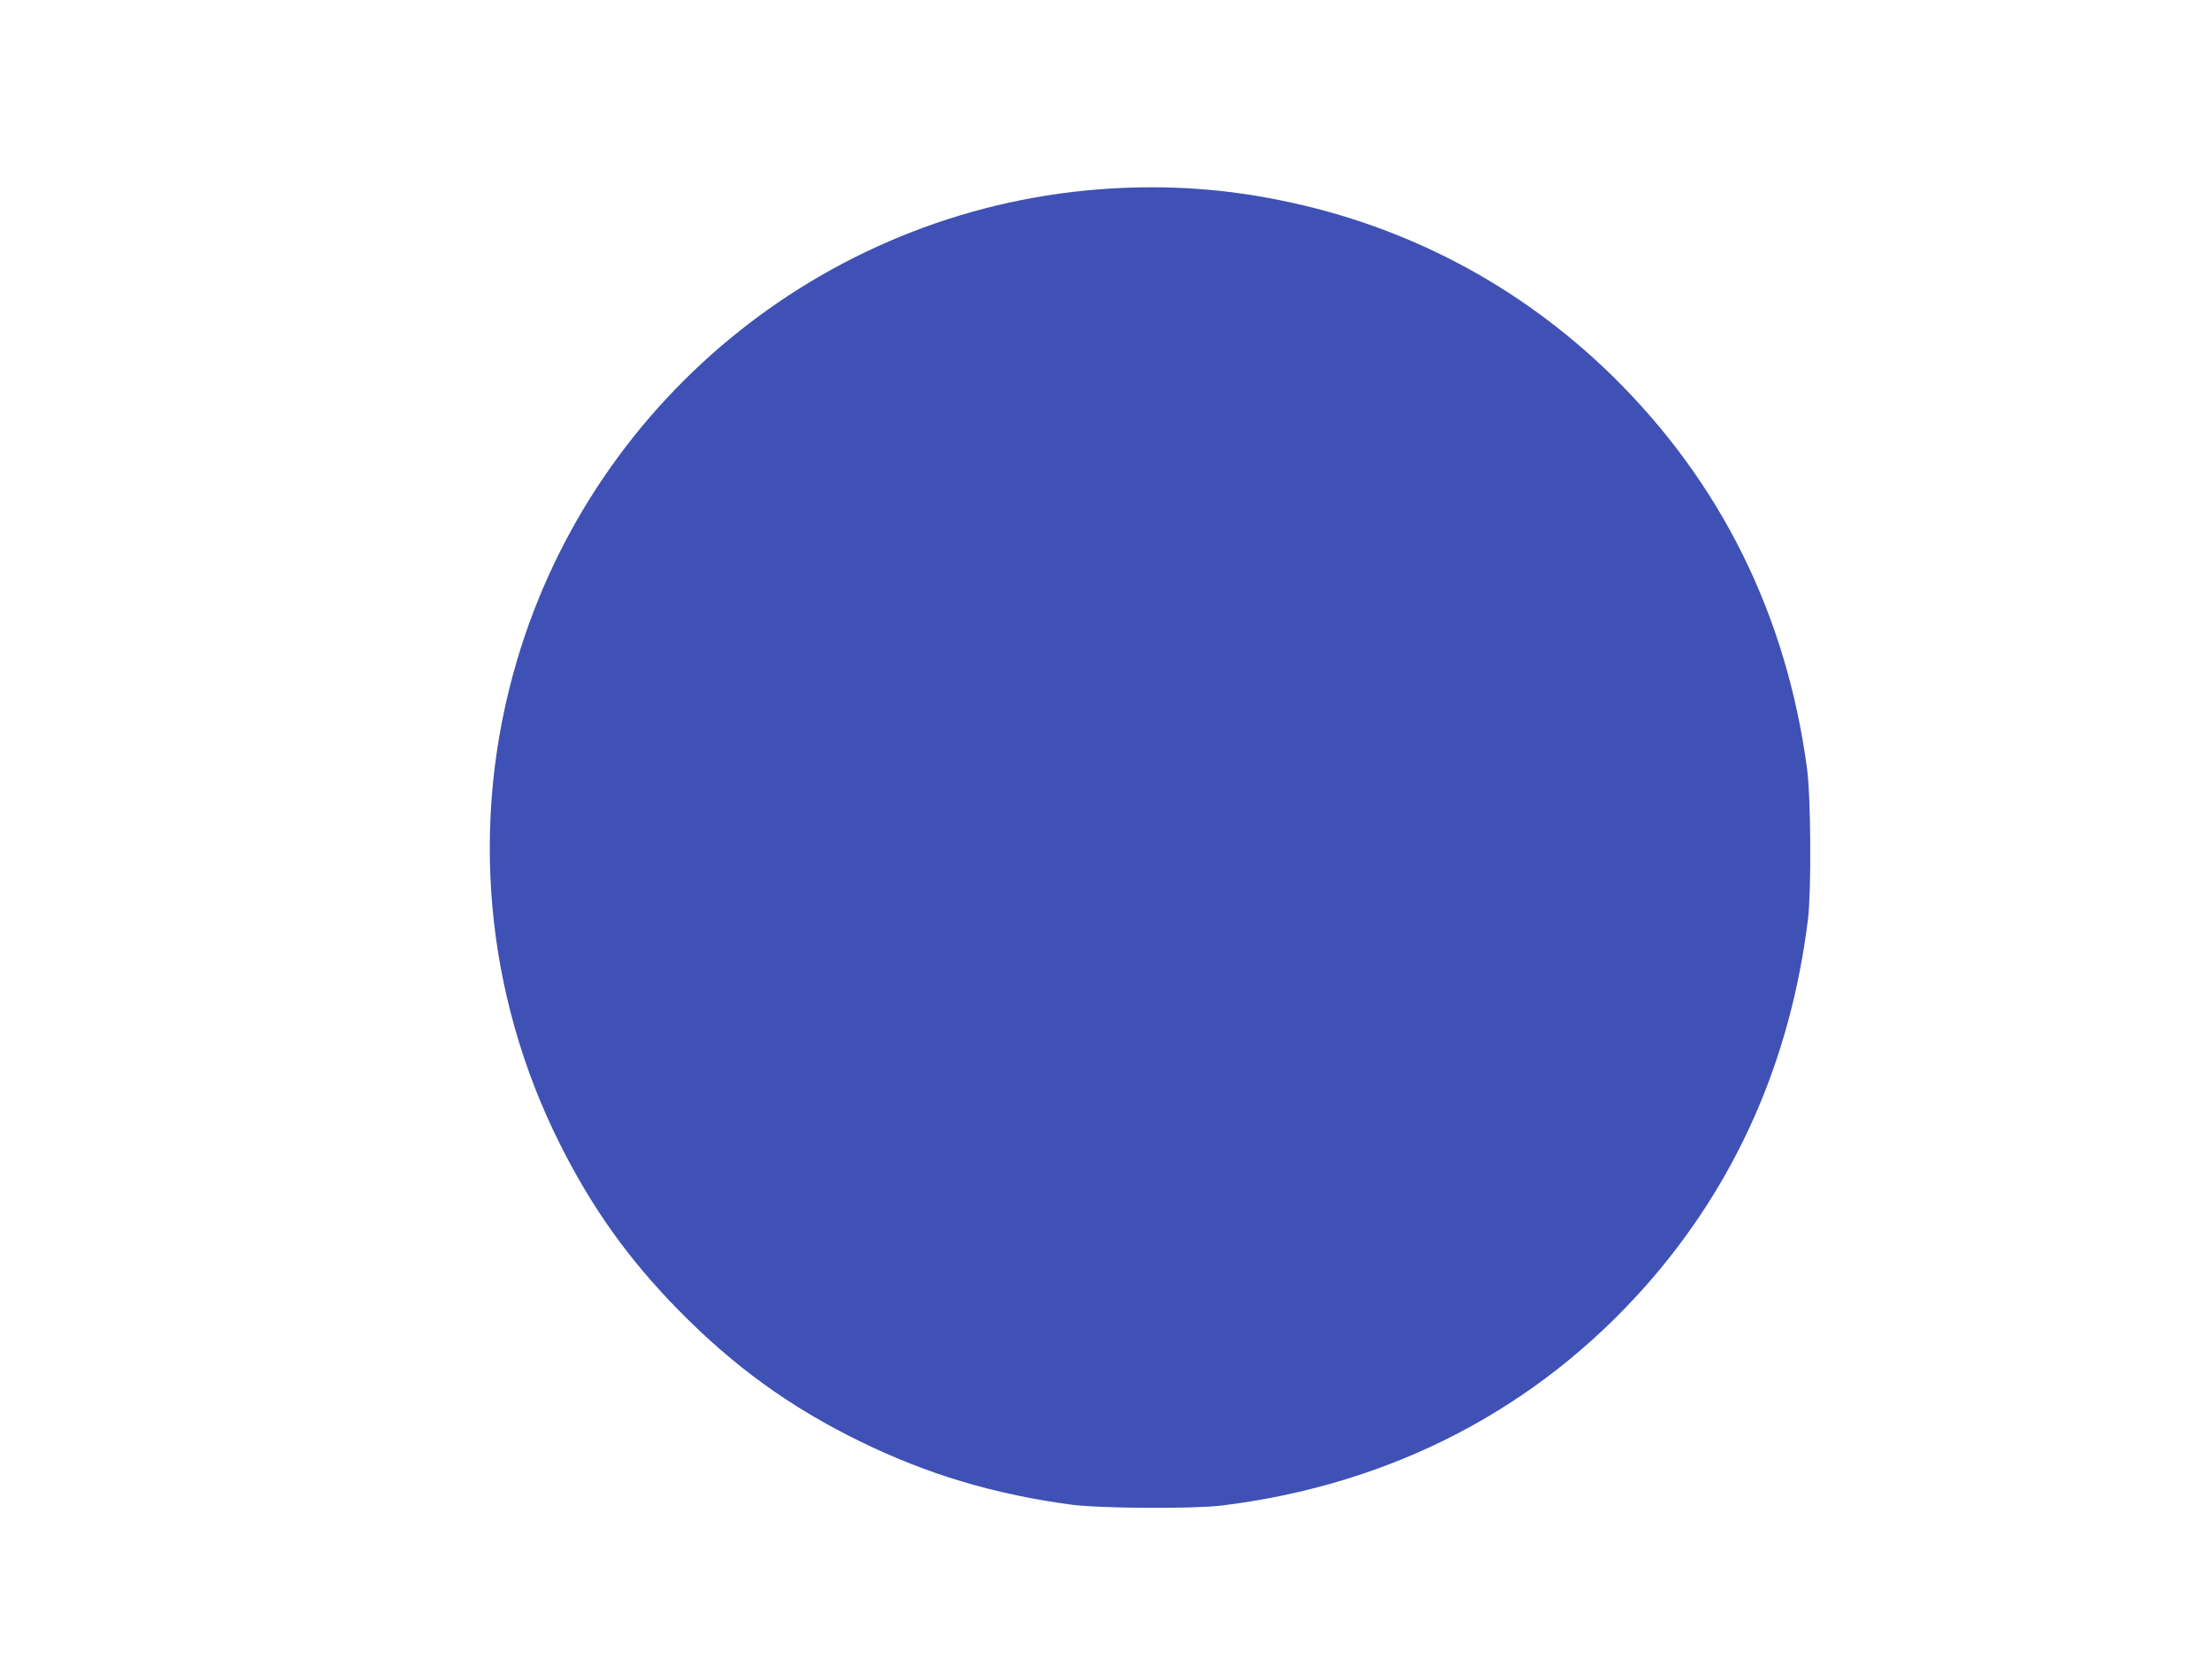 <?xml version="1.0" standalone="no"?>
<!DOCTYPE svg PUBLIC "-//W3C//DTD SVG 20010904//EN"
 "http://www.w3.org/TR/2001/REC-SVG-20010904/DTD/svg10.dtd">
<svg version="1.0" xmlns="http://www.w3.org/2000/svg"
 width="1280pt" height="960pt" viewBox="0 0 1280 960"
 preserveAspectRatio="xMidYMid meet">
<g transform="translate(0,960) scale(0.1,-0.1)"
fill="#3f51b5" stroke="none">
<path d="M6427 8509 c-1603 -96 -2981 -1192 -3436 -2733 -275 -931 -186 -1927
248 -2794 184 -368 397 -667 685 -961 321 -327 645 -562 1051 -761 390 -191
778 -307 1225 -367 169 -22 704 -25 870 -5 981 121 1821 557 2454 1272 522
591 837 1303 938 2120 20 166 17 701 -5 870 -119 892 -500 1660 -1128 2276
-536 524 -1196 872 -1935 1018 -320 64 -638 85 -967 65z"/>
</g>
</svg>

